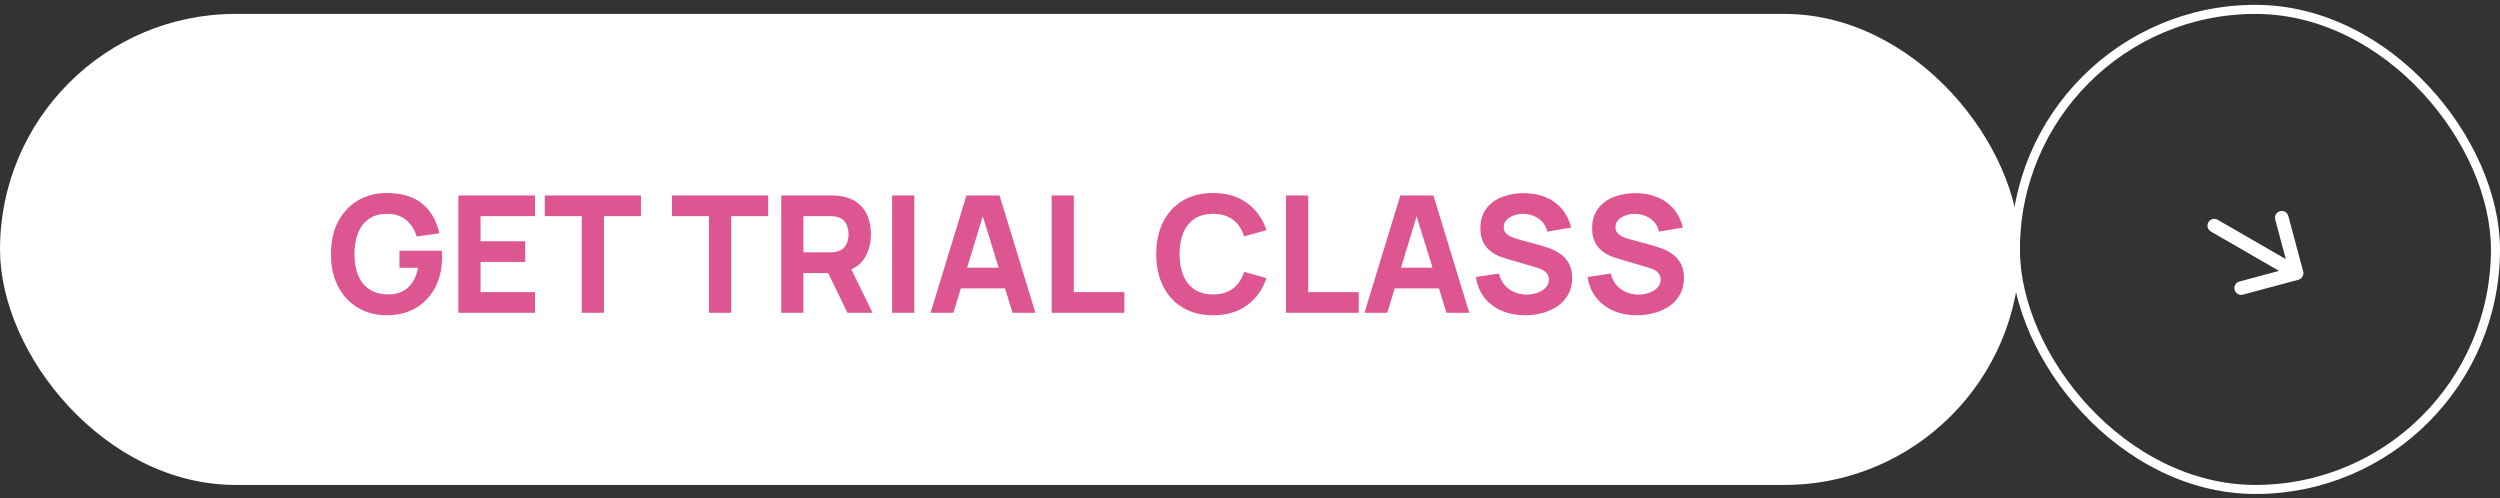 <?xml version="1.0" encoding="UTF-8"?> <svg xmlns="http://www.w3.org/2000/svg" width="276" height="55" viewBox="0 0 276 55" fill="none"><rect x="0" y="0" width="276" height="55" fill="#333333" stroke="none"/><rect y="1.536" width="223" height="52" rx="26" fill="white"></rect><path d="M42.66 34.806C41.844 34.806 41.067 34.662 40.329 34.374C39.591 34.08 38.937 33.648 38.367 33.078C37.803 32.508 37.356 31.803 37.026 30.963C36.702 30.123 36.54 29.154 36.54 28.056C36.54 26.622 36.813 25.404 37.359 24.402C37.911 23.394 38.649 22.626 39.573 22.098C40.503 21.57 41.532 21.306 42.66 21.306C44.328 21.306 45.639 21.693 46.593 22.467C47.547 23.241 48.186 24.336 48.51 25.752L46.008 26.112C45.774 25.356 45.39 24.753 44.856 24.303C44.328 23.847 43.65 23.616 42.822 23.61C42 23.598 41.316 23.775 40.77 24.141C40.224 24.507 39.813 25.026 39.537 25.698C39.267 26.37 39.132 27.156 39.132 28.056C39.132 28.956 39.267 29.736 39.537 30.396C39.813 31.056 40.224 31.569 40.77 31.935C41.316 32.301 42 32.49 42.822 32.502C43.38 32.514 43.884 32.418 44.334 32.214C44.79 32.01 45.174 31.689 45.486 31.251C45.798 30.813 46.02 30.252 46.152 29.568H44.1V27.678H48.762C48.774 27.756 48.783 27.894 48.789 28.092C48.795 28.29 48.798 28.404 48.798 28.434C48.798 29.676 48.546 30.777 48.042 31.737C47.538 32.697 46.827 33.45 45.909 33.996C44.991 34.536 43.908 34.806 42.66 34.806ZM50.602 34.536V21.576H59.062V23.862H53.05V26.634H57.982V28.92H53.05V32.25H59.062V34.536H50.602ZM64.225 34.536V23.862H60.139V21.576H70.759V23.862H66.673V34.536H64.225ZM78.27 34.536V23.862H74.184V21.576L84.804 21.576V23.862L80.718 23.862V34.536H78.27ZM86.25 34.536V21.576H91.722C91.848 21.576 92.016 21.582 92.226 21.594C92.442 21.6 92.634 21.618 92.802 21.648C93.576 21.768 94.209 22.023 94.701 22.413C95.199 22.803 95.565 23.295 95.799 23.889C96.033 24.477 96.15 25.134 96.15 25.86C96.15 26.946 95.88 27.876 95.34 28.65C94.8 29.418 93.954 29.892 92.802 30.072L91.722 30.144H88.698V34.536H86.25ZM93.558 34.536L91.002 29.262L93.522 28.776L96.33 34.536H93.558ZM88.698 27.858H91.614C91.74 27.858 91.878 27.852 92.028 27.84C92.178 27.828 92.316 27.804 92.442 27.768C92.772 27.678 93.027 27.528 93.207 27.318C93.387 27.102 93.51 26.865 93.576 26.607C93.648 26.343 93.684 26.094 93.684 25.86C93.684 25.626 93.648 25.38 93.576 25.122C93.51 24.858 93.387 24.621 93.207 24.411C93.027 24.195 92.772 24.042 92.442 23.952C92.316 23.916 92.178 23.892 92.028 23.88C91.878 23.868 91.74 23.862 91.614 23.862H88.698V27.858ZM98.489 34.536V21.576H100.937V34.536H98.489ZM102.735 34.536L106.695 21.576H110.349L114.309 34.536H111.789L108.261 23.106H108.729L105.255 34.536H102.735ZM105.111 31.836V29.55H111.951V31.836H105.111ZM116.102 34.536V21.576H118.55V32.25H124.13V34.536H116.102ZM133.929 34.806C132.633 34.806 131.514 34.524 130.572 33.96C129.636 33.396 128.913 32.607 128.403 31.593C127.899 30.579 127.647 29.4 127.647 28.056C127.647 26.712 127.899 25.533 128.403 24.519C128.913 23.505 129.636 22.716 130.572 22.152C131.514 21.588 132.633 21.306 133.929 21.306C135.417 21.306 136.665 21.675 137.673 22.413C138.687 23.151 139.401 24.15 139.815 25.41L137.349 26.094C137.109 25.308 136.704 24.699 136.134 24.267C135.564 23.829 134.829 23.61 133.929 23.61C133.107 23.61 132.42 23.793 131.868 24.159C131.322 24.525 130.911 25.041 130.635 25.707C130.359 26.373 130.221 27.156 130.221 28.056C130.221 28.956 130.359 29.739 130.635 30.405C130.911 31.071 131.322 31.587 131.868 31.953C132.42 32.319 133.107 32.502 133.929 32.502C134.829 32.502 135.564 32.283 136.134 31.845C136.704 31.407 137.109 30.798 137.349 30.018L139.815 30.702C139.401 31.962 138.687 32.961 137.673 33.699C136.665 34.437 135.417 34.806 133.929 34.806ZM141.977 34.536V21.576H144.425V32.25H150.005V34.536H141.977ZM150.635 34.536L154.595 21.576H158.249L162.209 34.536H159.689L156.161 23.106H156.629L153.155 34.536H150.635ZM153.011 31.836V29.55H159.851V31.836H153.011ZM168.367 34.806C167.407 34.806 166.54 34.638 165.766 34.302C164.998 33.96 164.365 33.474 163.867 32.844C163.375 32.208 163.063 31.452 162.931 30.576L165.487 30.198C165.667 30.942 166.039 31.515 166.603 31.917C167.167 32.319 167.809 32.52 168.529 32.52C168.931 32.52 169.321 32.457 169.699 32.331C170.077 32.205 170.386 32.019 170.626 31.773C170.872 31.527 170.995 31.224 170.995 30.864C170.995 30.732 170.974 30.606 170.932 30.486C170.896 30.36 170.833 30.243 170.743 30.135C170.653 30.027 170.524 29.925 170.356 29.829C170.194 29.733 169.987 29.646 169.735 29.568L166.369 28.578C166.117 28.506 165.823 28.404 165.487 28.272C165.157 28.14 164.836 27.951 164.524 27.705C164.212 27.459 163.951 27.135 163.741 26.733C163.537 26.325 163.435 25.812 163.435 25.194C163.435 24.324 163.654 23.601 164.092 23.025C164.53 22.449 165.115 22.02 165.847 21.738C166.579 21.456 167.389 21.318 168.277 21.324C169.171 21.336 169.969 21.489 170.671 21.783C171.373 22.077 171.961 22.506 172.435 23.07C172.909 23.628 173.251 24.312 173.461 25.122L170.815 25.572C170.719 25.152 170.542 24.798 170.284 24.51C170.026 24.222 169.717 24.003 169.357 23.853C169.003 23.703 168.631 23.622 168.241 23.61C167.857 23.598 167.494 23.652 167.152 23.772C166.816 23.886 166.54 24.054 166.324 24.276C166.114 24.498 166.009 24.762 166.009 25.068C166.009 25.35 166.096 25.581 166.27 25.761C166.444 25.935 166.663 26.076 166.927 26.184C167.191 26.292 167.461 26.382 167.737 26.454L169.987 27.066C170.323 27.156 170.695 27.276 171.103 27.426C171.511 27.57 171.901 27.774 172.273 28.038C172.651 28.296 172.96 28.638 173.2 29.064C173.446 29.49 173.569 30.03 173.569 30.684C173.569 31.38 173.422 31.989 173.128 32.511C172.84 33.027 172.45 33.456 171.958 33.798C171.466 34.134 170.908 34.386 170.284 34.554C169.666 34.722 169.027 34.806 168.367 34.806ZM180.707 34.806C179.747 34.806 178.88 34.638 178.106 34.302C177.338 33.96 176.705 33.474 176.207 32.844C175.715 32.208 175.403 31.452 175.271 30.576L177.827 30.198C178.007 30.942 178.379 31.515 178.943 31.917C179.507 32.319 180.149 32.52 180.869 32.52C181.271 32.52 181.661 32.457 182.039 32.331C182.417 32.205 182.726 32.019 182.966 31.773C183.212 31.527 183.335 31.224 183.335 30.864C183.335 30.732 183.314 30.606 183.272 30.486C183.236 30.36 183.173 30.243 183.083 30.135C182.993 30.027 182.864 29.925 182.696 29.829C182.534 29.733 182.327 29.646 182.075 29.568L178.709 28.578C178.457 28.506 178.163 28.404 177.827 28.272C177.497 28.14 177.176 27.951 176.864 27.705C176.552 27.459 176.291 27.135 176.081 26.733C175.877 26.325 175.775 25.812 175.775 25.194C175.775 24.324 175.994 23.601 176.432 23.025C176.87 22.449 177.455 22.02 178.187 21.738C178.919 21.456 179.729 21.318 180.617 21.324C181.511 21.336 182.309 21.489 183.011 21.783C183.713 22.077 184.301 22.506 184.775 23.07C185.249 23.628 185.591 24.312 185.801 25.122L183.155 25.572C183.059 25.152 182.882 24.798 182.624 24.51C182.366 24.222 182.057 24.003 181.697 23.853C181.343 23.703 180.971 23.622 180.581 23.61C180.197 23.598 179.834 23.652 179.492 23.772C179.156 23.886 178.88 24.054 178.664 24.276C178.454 24.498 178.349 24.762 178.349 25.068C178.349 25.35 178.436 25.581 178.61 25.761C178.784 25.935 179.003 26.076 179.267 26.184C179.531 26.292 179.801 26.382 180.077 26.454L182.327 27.066C182.663 27.156 183.035 27.276 183.443 27.426C183.851 27.57 184.241 27.774 184.613 28.038C184.991 28.296 185.3 28.638 185.54 29.064C185.786 29.49 185.909 30.03 185.909 30.684C185.909 31.38 185.762 31.989 185.468 32.511C185.18 33.027 184.79 33.456 184.298 33.798C183.806 34.134 183.248 34.386 182.624 34.554C182.006 34.722 181.367 34.806 180.707 34.806Z" fill="#DD5692"></path><rect x="222.5" y="1.036" width="53" height="53" rx="26.5" stroke="white"></rect><path fill-rule="evenodd" clip-rule="evenodd" d="M243.805 24.537C243.905 24.364 244.068 24.239 244.261 24.187C244.453 24.136 244.657 24.163 244.83 24.262L252.355 28.607L251.177 24.209C251.133 24.019 251.165 23.82 251.265 23.654C251.365 23.487 251.526 23.366 251.714 23.316C251.901 23.265 252.101 23.29 252.271 23.384C252.441 23.478 252.568 23.635 252.625 23.82L254.272 29.968C254.323 30.16 254.296 30.364 254.197 30.536C254.097 30.708 253.934 30.834 253.742 30.886L247.595 32.533C247.405 32.576 247.207 32.545 247.04 32.445C246.873 32.345 246.752 32.184 246.702 31.996C246.652 31.808 246.676 31.608 246.77 31.438C246.864 31.268 247.021 31.142 247.207 31.085L251.605 29.906L244.08 25.561C243.907 25.462 243.782 25.298 243.73 25.106C243.679 24.914 243.706 24.709 243.805 24.537Z" fill="white"></path></svg> 